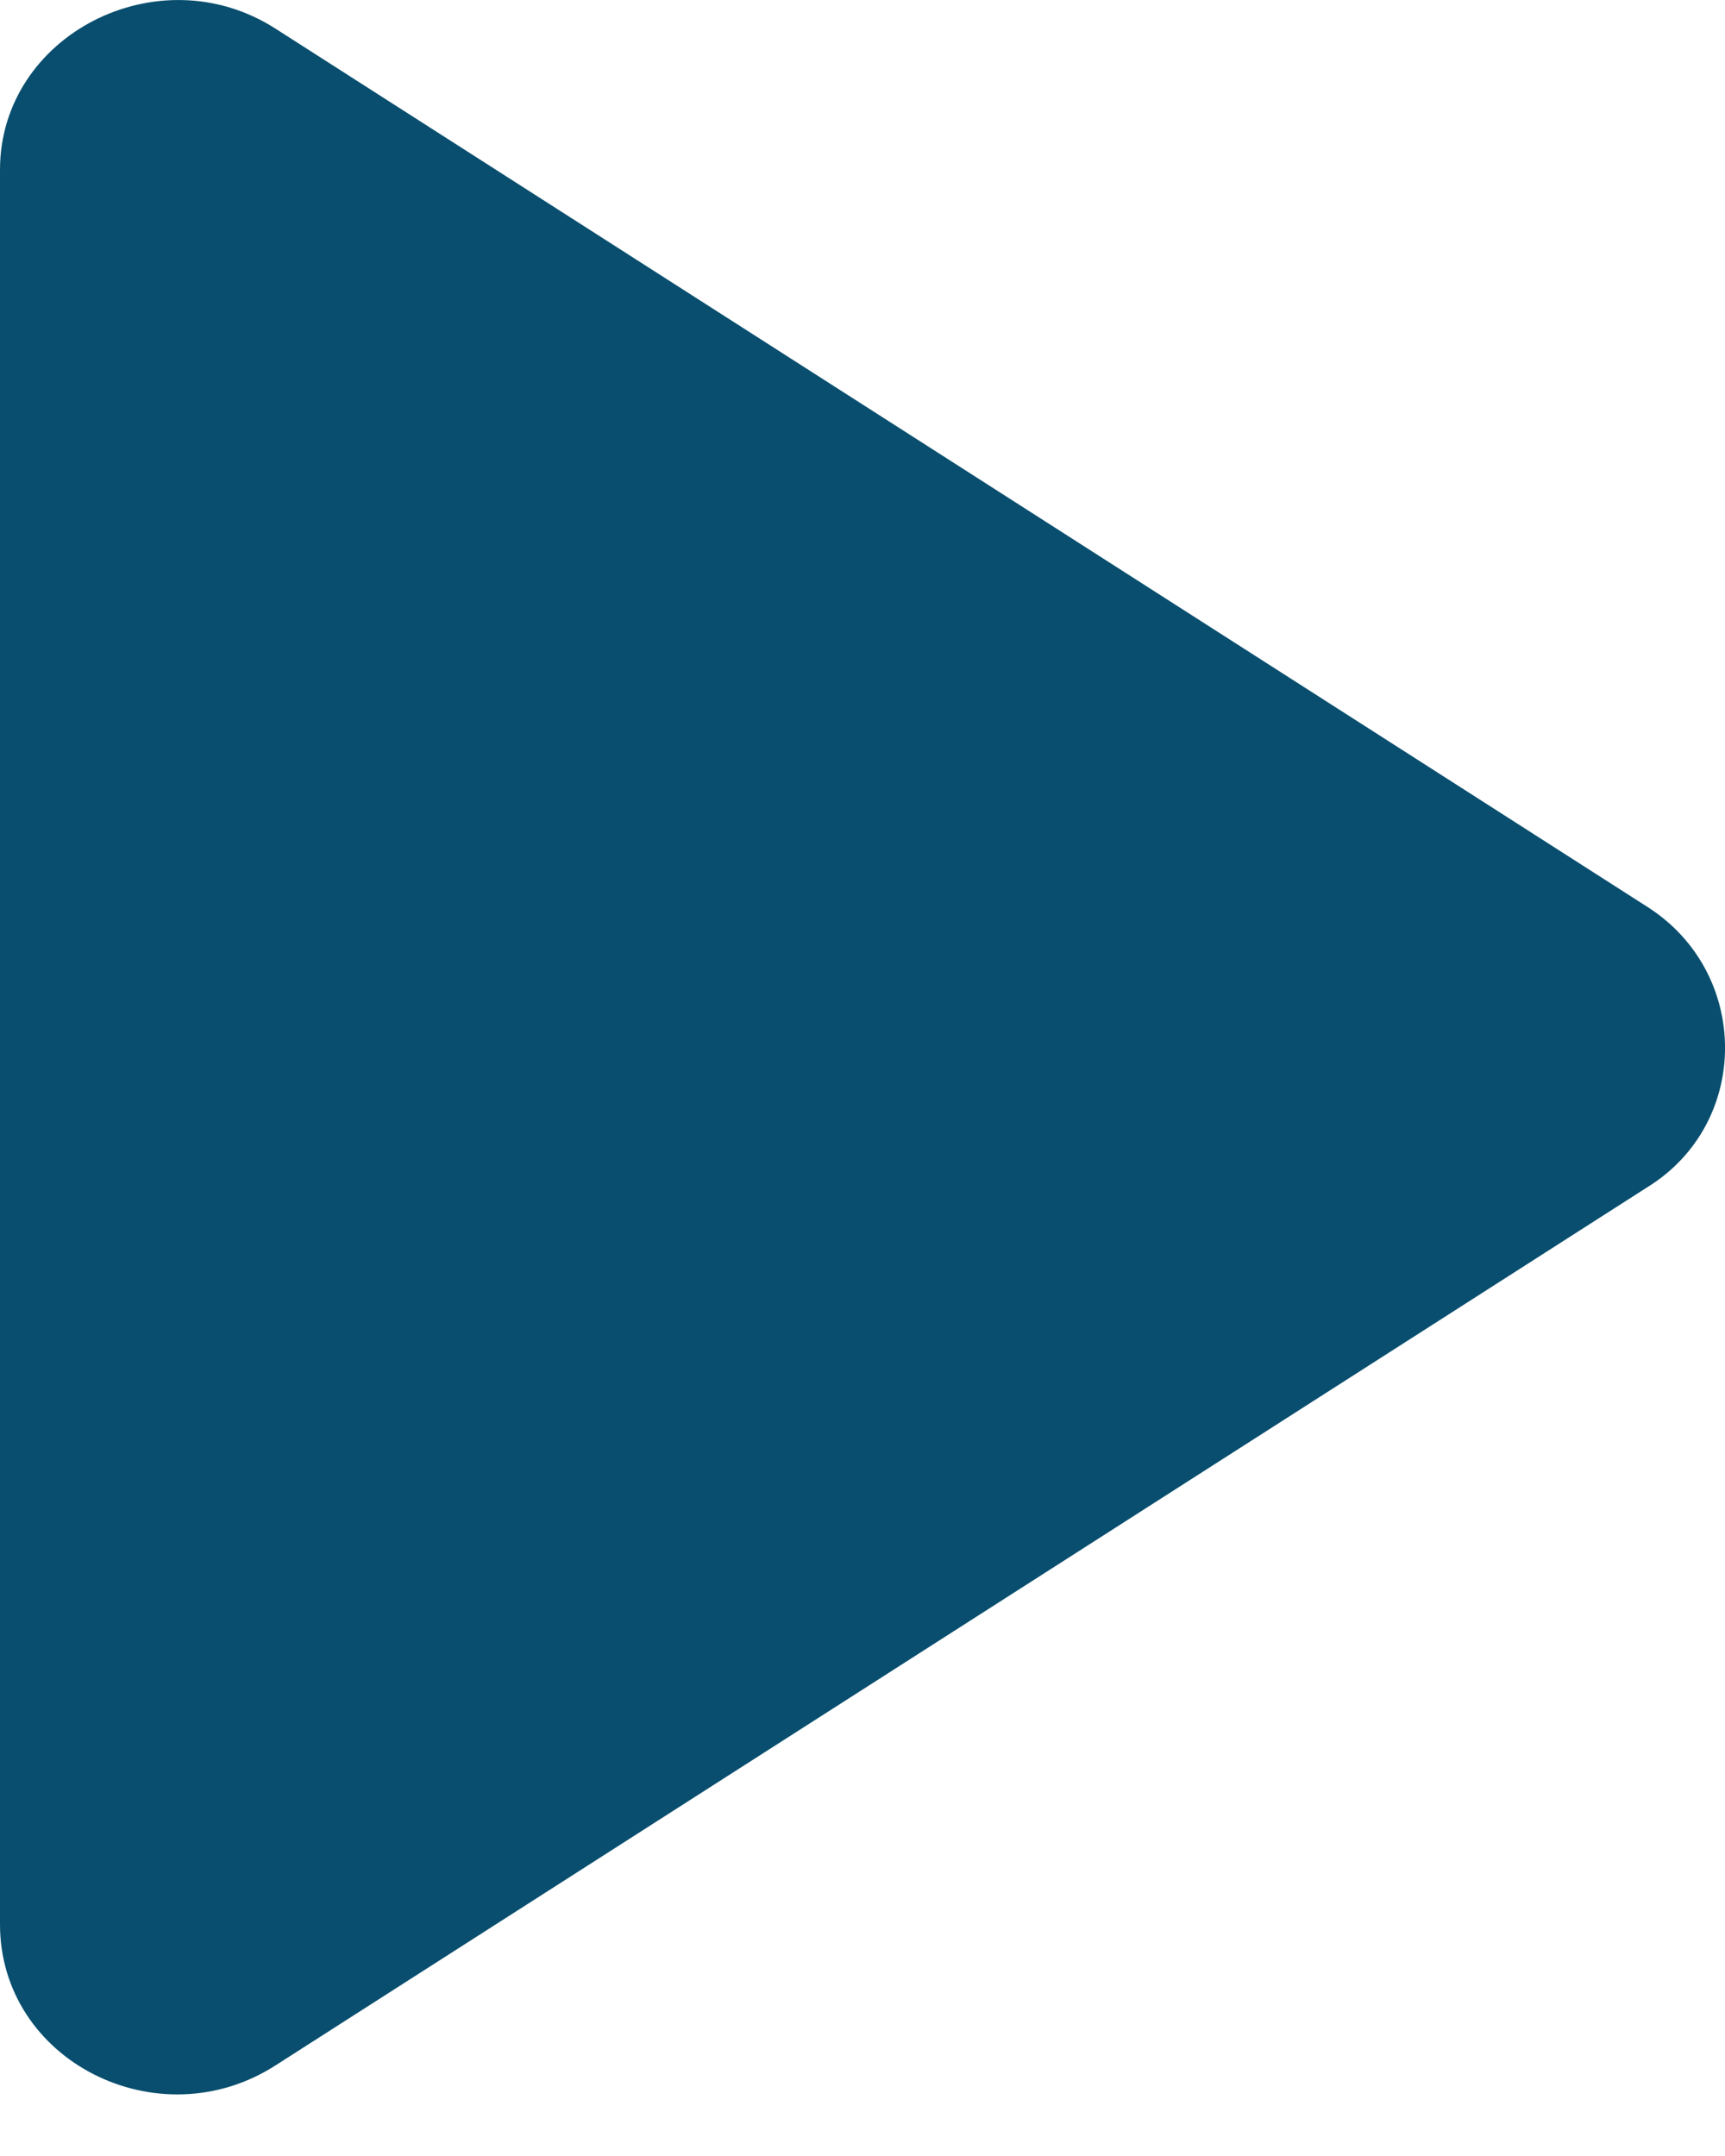 <svg width="12" height="15" viewBox="0 0 12 15" fill="none" xmlns="http://www.w3.org/2000/svg">
<path d="M11.461 6.31L1.916 0.199C1.101 -0.323 0 0.245 0 1.181V13.388C0 14.339 1.101 14.893 1.916 14.37L11.461 8.259C12.18 7.814 12.18 6.77 11.461 6.31V6.31Z" fill="#094E6E"/>
</svg>
